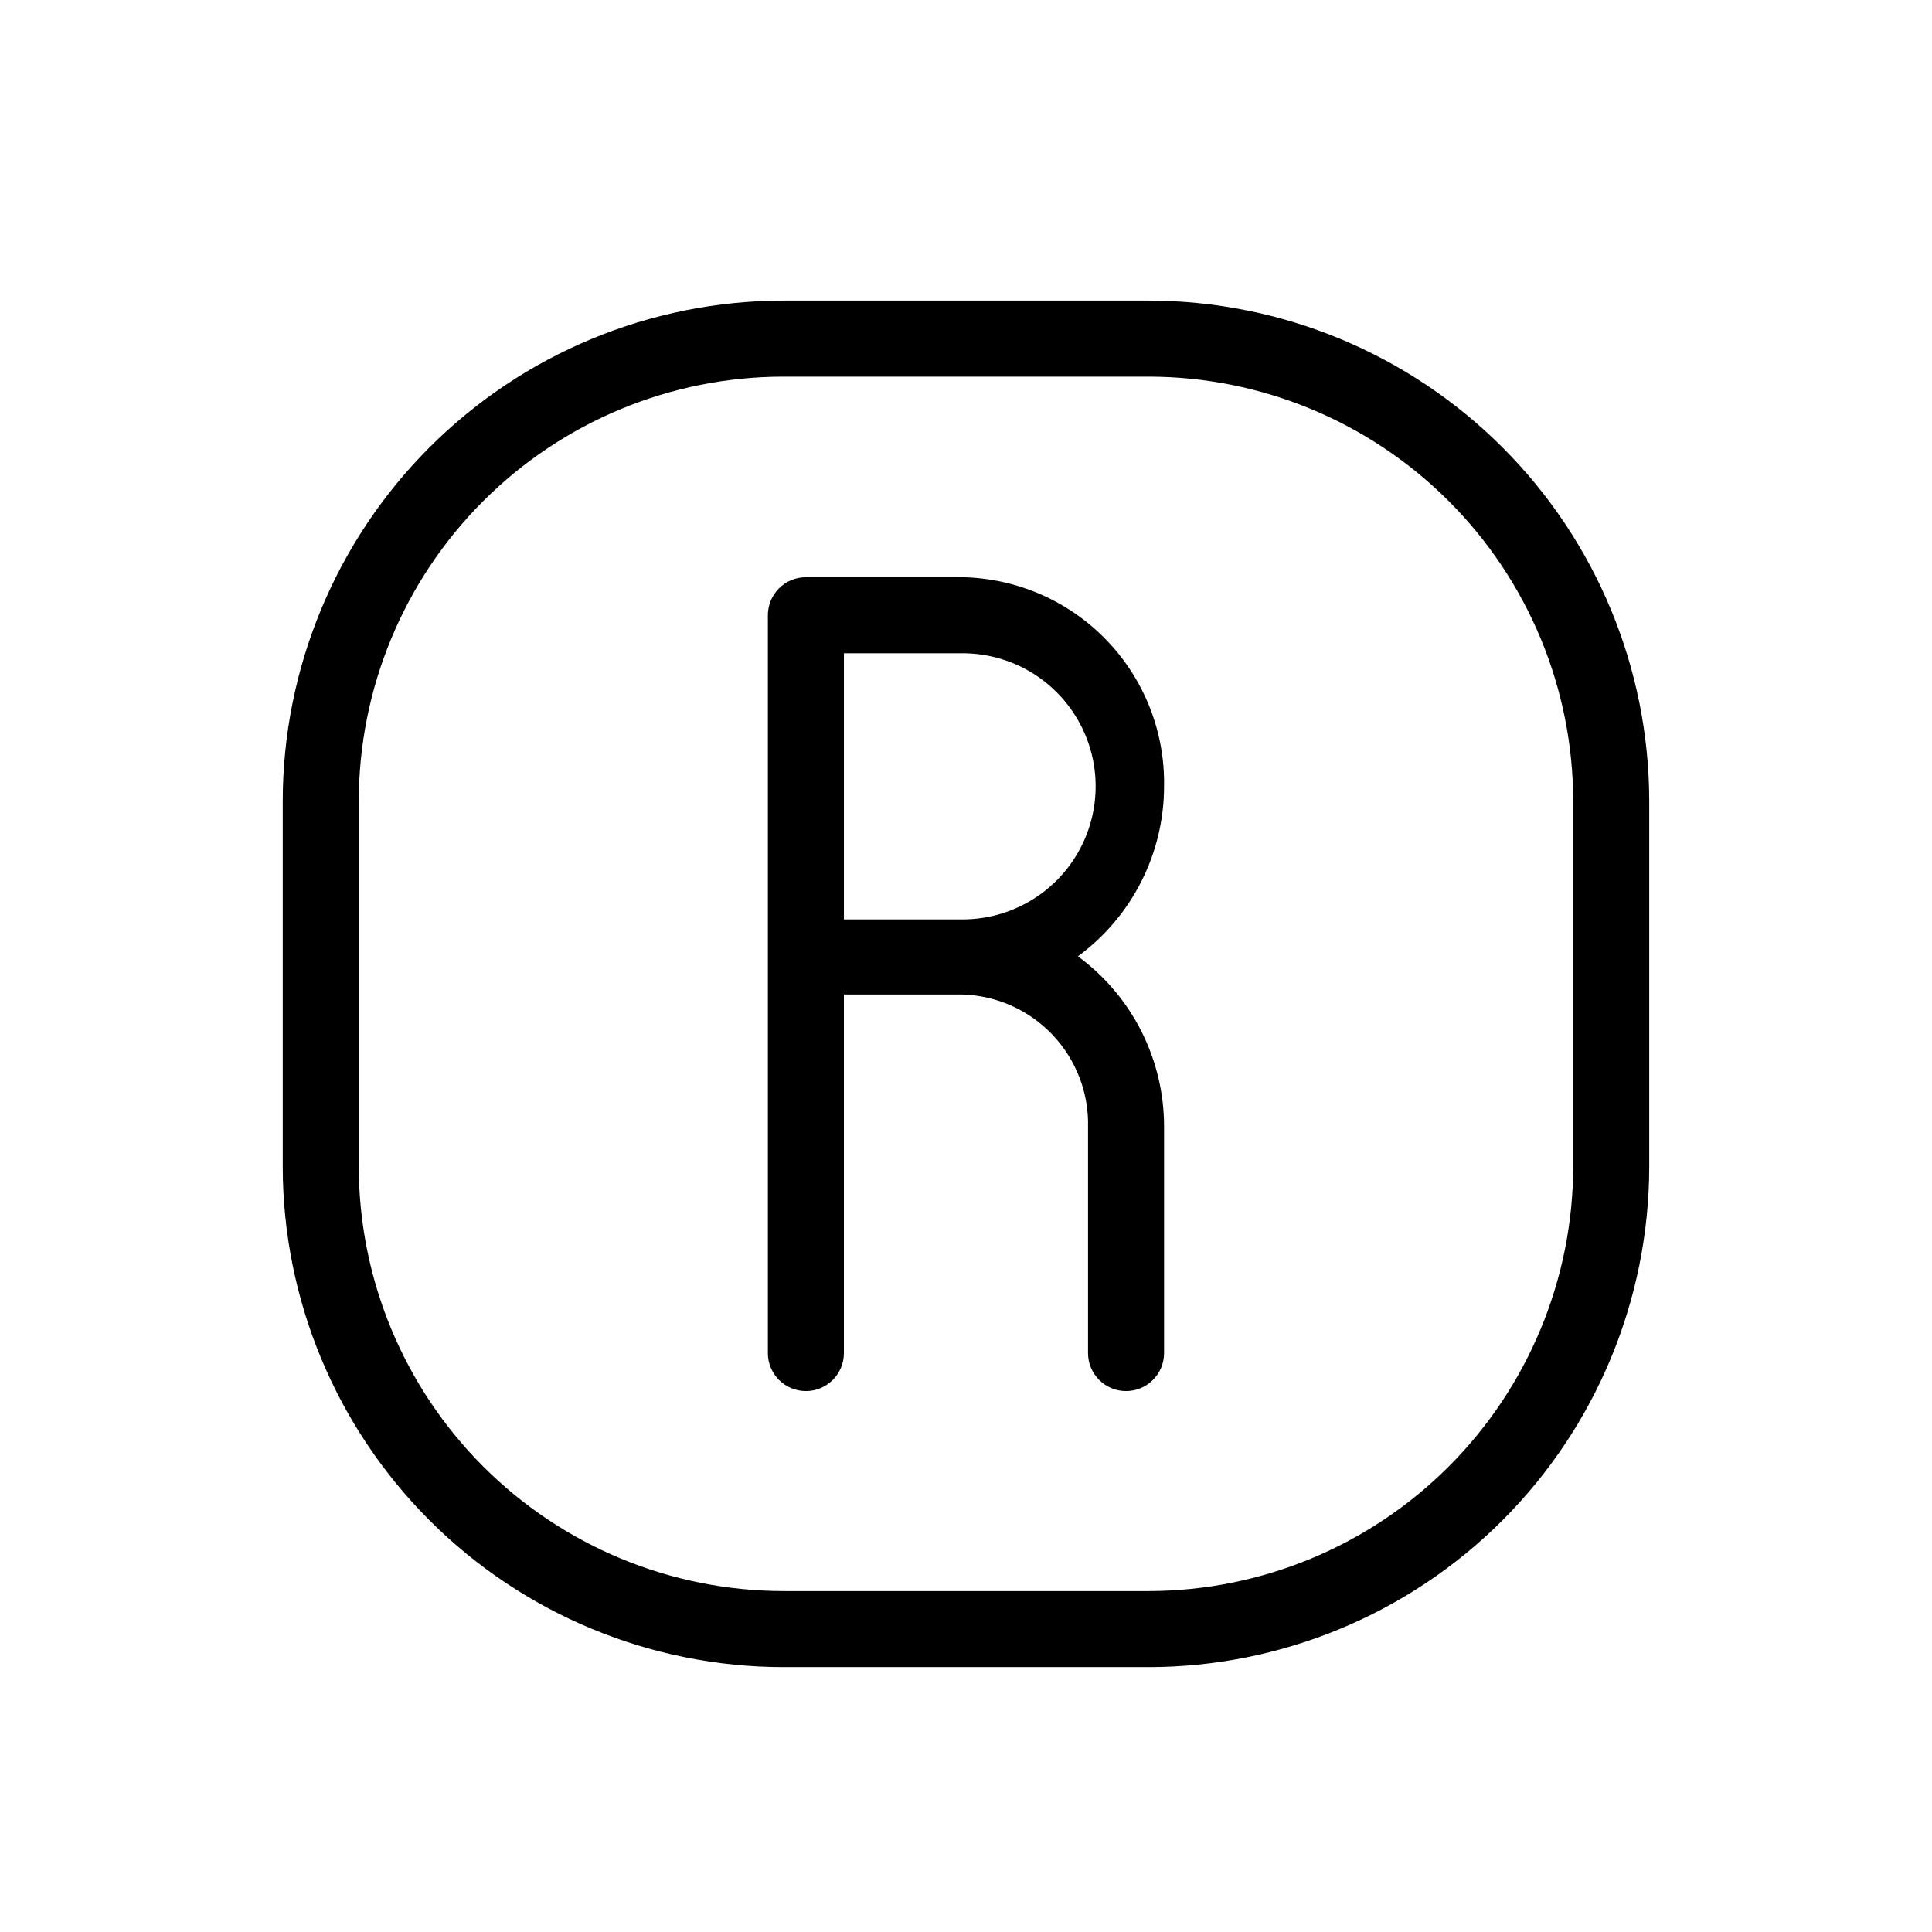 <?xml version="1.0" encoding="UTF-8"?>
<!-- Uploaded to: SVG Repo, www.svgrepo.com, Generator: SVG Repo Mixer Tools -->
<svg fill="#000000" width="800px" height="800px" version="1.1" viewBox="144 144 512 512" xmlns="http://www.w3.org/2000/svg">
 <path d="m448.41 223.66h-96.832c-35.18 0.043-68.902 14.035-93.773 38.918-24.871 24.879-38.852 58.609-38.879 93.785v96.785c0.039 35.168 14.027 68.887 38.898 93.754 24.867 24.867 58.586 38.855 93.754 38.898h96.832c35.172-0.043 68.887-14.031 93.758-38.898 24.867-24.867 38.855-58.586 38.895-93.754v-96.785c-0.027-35.176-14.008-68.906-38.879-93.785-24.871-24.883-58.594-38.875-93.773-38.918zm112.5 229.49c-0.039 29.824-11.906 58.414-32.992 79.504-21.09 21.09-49.684 32.953-79.508 32.996h-96.832c-29.824-0.043-58.418-11.906-79.504-32.996-21.09-21.09-32.957-49.68-32.996-79.504v-96.785c0.012-29.836 11.867-58.449 32.961-79.551 21.094-21.105 49.703-32.973 79.539-33h96.832c29.84 0.027 58.445 11.895 79.539 33 21.094 21.102 32.949 49.715 32.961 79.551zm-108.42-100.76v-0.004c0.242-14.422-5.242-28.355-15.254-38.742-10.008-10.387-23.727-16.383-38.152-16.676h-41.512c-5.566 0-10.078 4.512-10.078 10.078v195.53c0 5.566 4.512 10.074 10.078 10.074s10.074-4.508 10.074-10.074v-95.02h31.438c9.086 0.277 17.688 4.144 23.922 10.758s9.59 15.426 9.332 24.512v59.75c0 5.566 4.512 10.074 10.074 10.074 5.566 0 10.078-4.508 10.078-10.074v-59.801c0.078-17.895-8.406-34.746-22.824-45.344 14.383-10.562 22.859-27.352 22.824-45.191zm-53.402 35.266h-31.441v-70.535h31.438c12.602 0 24.242 6.723 30.543 17.633 6.301 10.914 6.301 24.355 0 35.27-6.301 10.91-17.941 17.633-30.543 17.633z"/>
</svg>